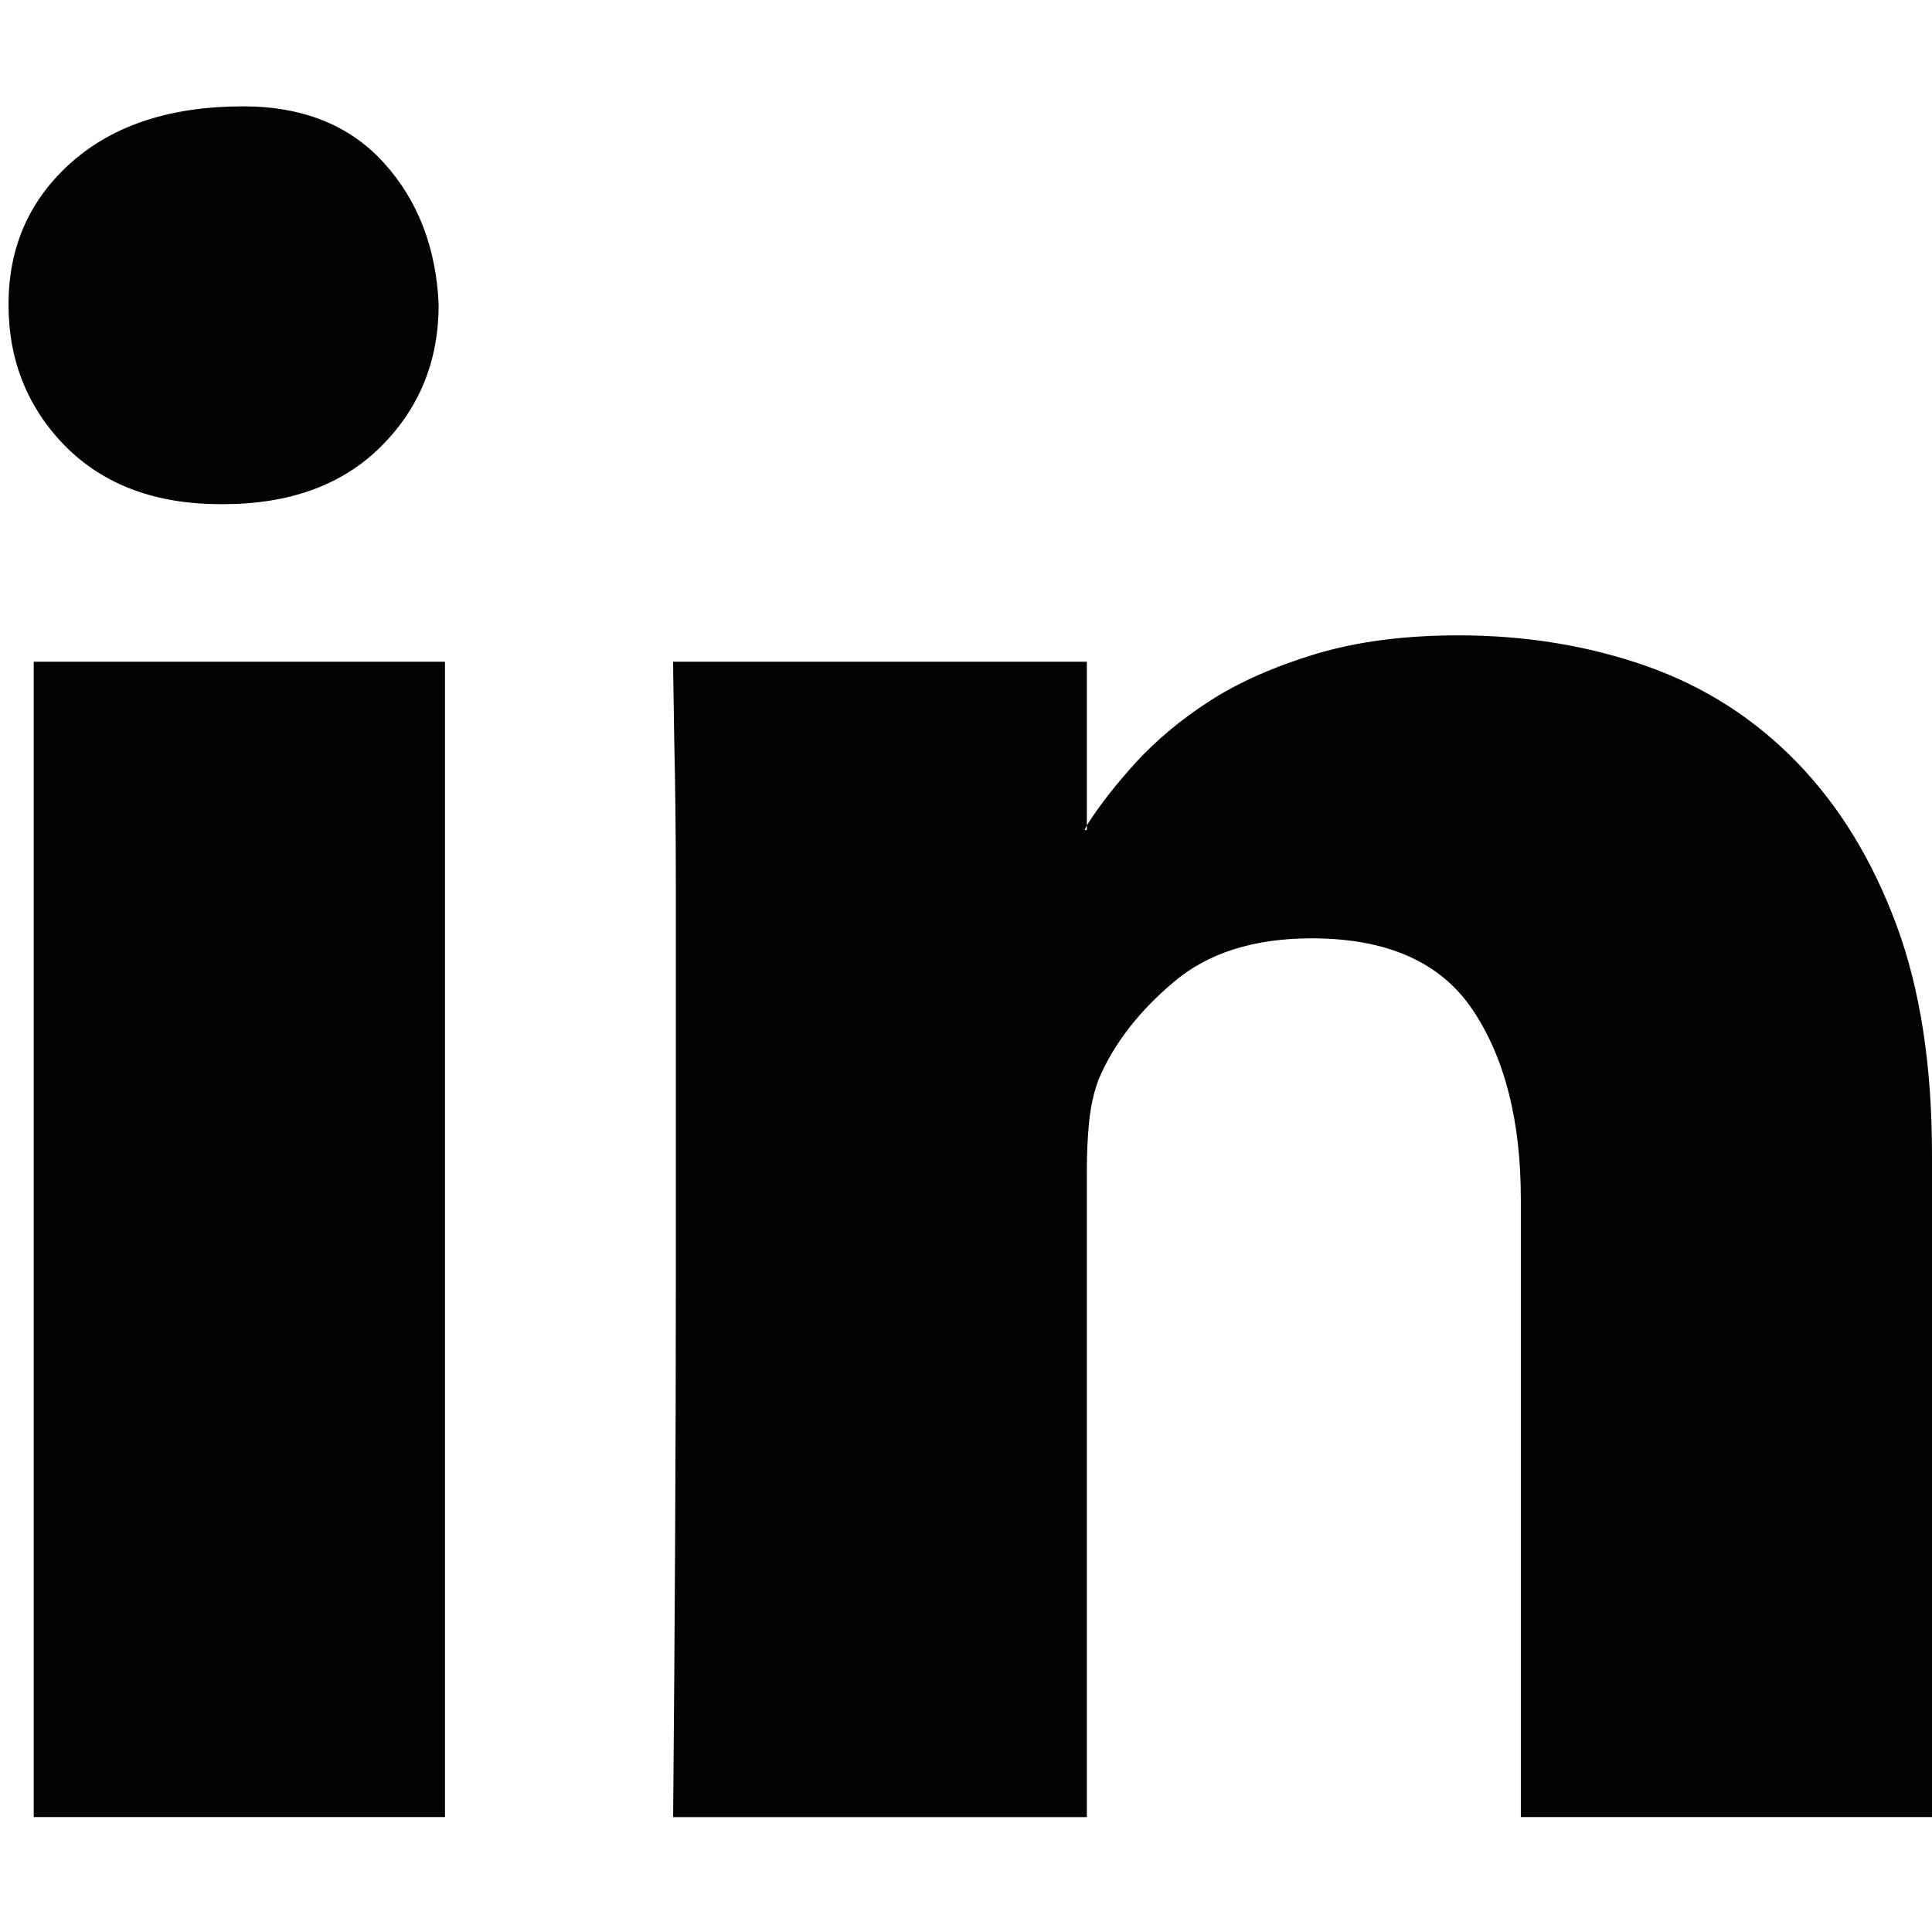 <svg width="22" height="22" viewBox="0 0 22 22" fill="none" xmlns="http://www.w3.org/2000/svg">
<g clip-path="url(#clip0_4119_32)">
<path d="M2.767 1.211C3.449 1.211 3.983 1.426 4.371 1.854C4.759 2.282 4.967 2.822 4.995 3.469C4.995 4.108 4.777 4.647 4.338 5.085C3.899 5.522 3.299 5.741 2.54 5.741H2.513C1.772 5.741 1.185 5.522 0.748 5.085C0.316 4.647 0.097 4.108 0.097 3.469C0.097 2.812 0.335 2.272 0.815 1.847C1.295 1.423 1.947 1.211 2.767 1.211ZM0.384 7.535H5.067V20.691H0.384V7.535ZM22 13.148V20.691H17.318V13.655C17.318 12.76 17.134 12.043 16.768 11.497C16.404 10.956 15.795 10.685 14.935 10.685C14.28 10.685 13.754 10.851 13.362 11.185C12.969 11.517 12.684 11.884 12.512 12.287C12.456 12.433 12.421 12.594 12.402 12.773C12.384 12.949 12.376 13.14 12.376 13.341V20.692H7.665C7.685 18.466 7.696 16.424 7.696 14.572V12.233V10.108C7.696 9.461 7.689 8.909 7.678 8.451C7.672 7.997 7.665 7.69 7.665 7.535H12.376V9.398L12.35 9.452H12.376V9.398C12.522 9.169 12.709 8.93 12.937 8.679C13.168 8.429 13.444 8.195 13.78 7.979C14.113 7.765 14.514 7.589 14.984 7.446C15.457 7.305 15.995 7.235 16.608 7.235C17.37 7.235 18.082 7.351 18.746 7.584C19.408 7.817 19.977 8.182 20.461 8.68C20.942 9.175 21.319 9.791 21.593 10.527C21.866 11.261 22 12.135 22 13.148Z" fill="#030104"/>
</g>
<defs>
<clipPath id="clip0_4119_32">
<rect width="21.903" height="21.903" fill="white" transform="translate(0.097)"/>
</clipPath>
</defs>
</svg>
